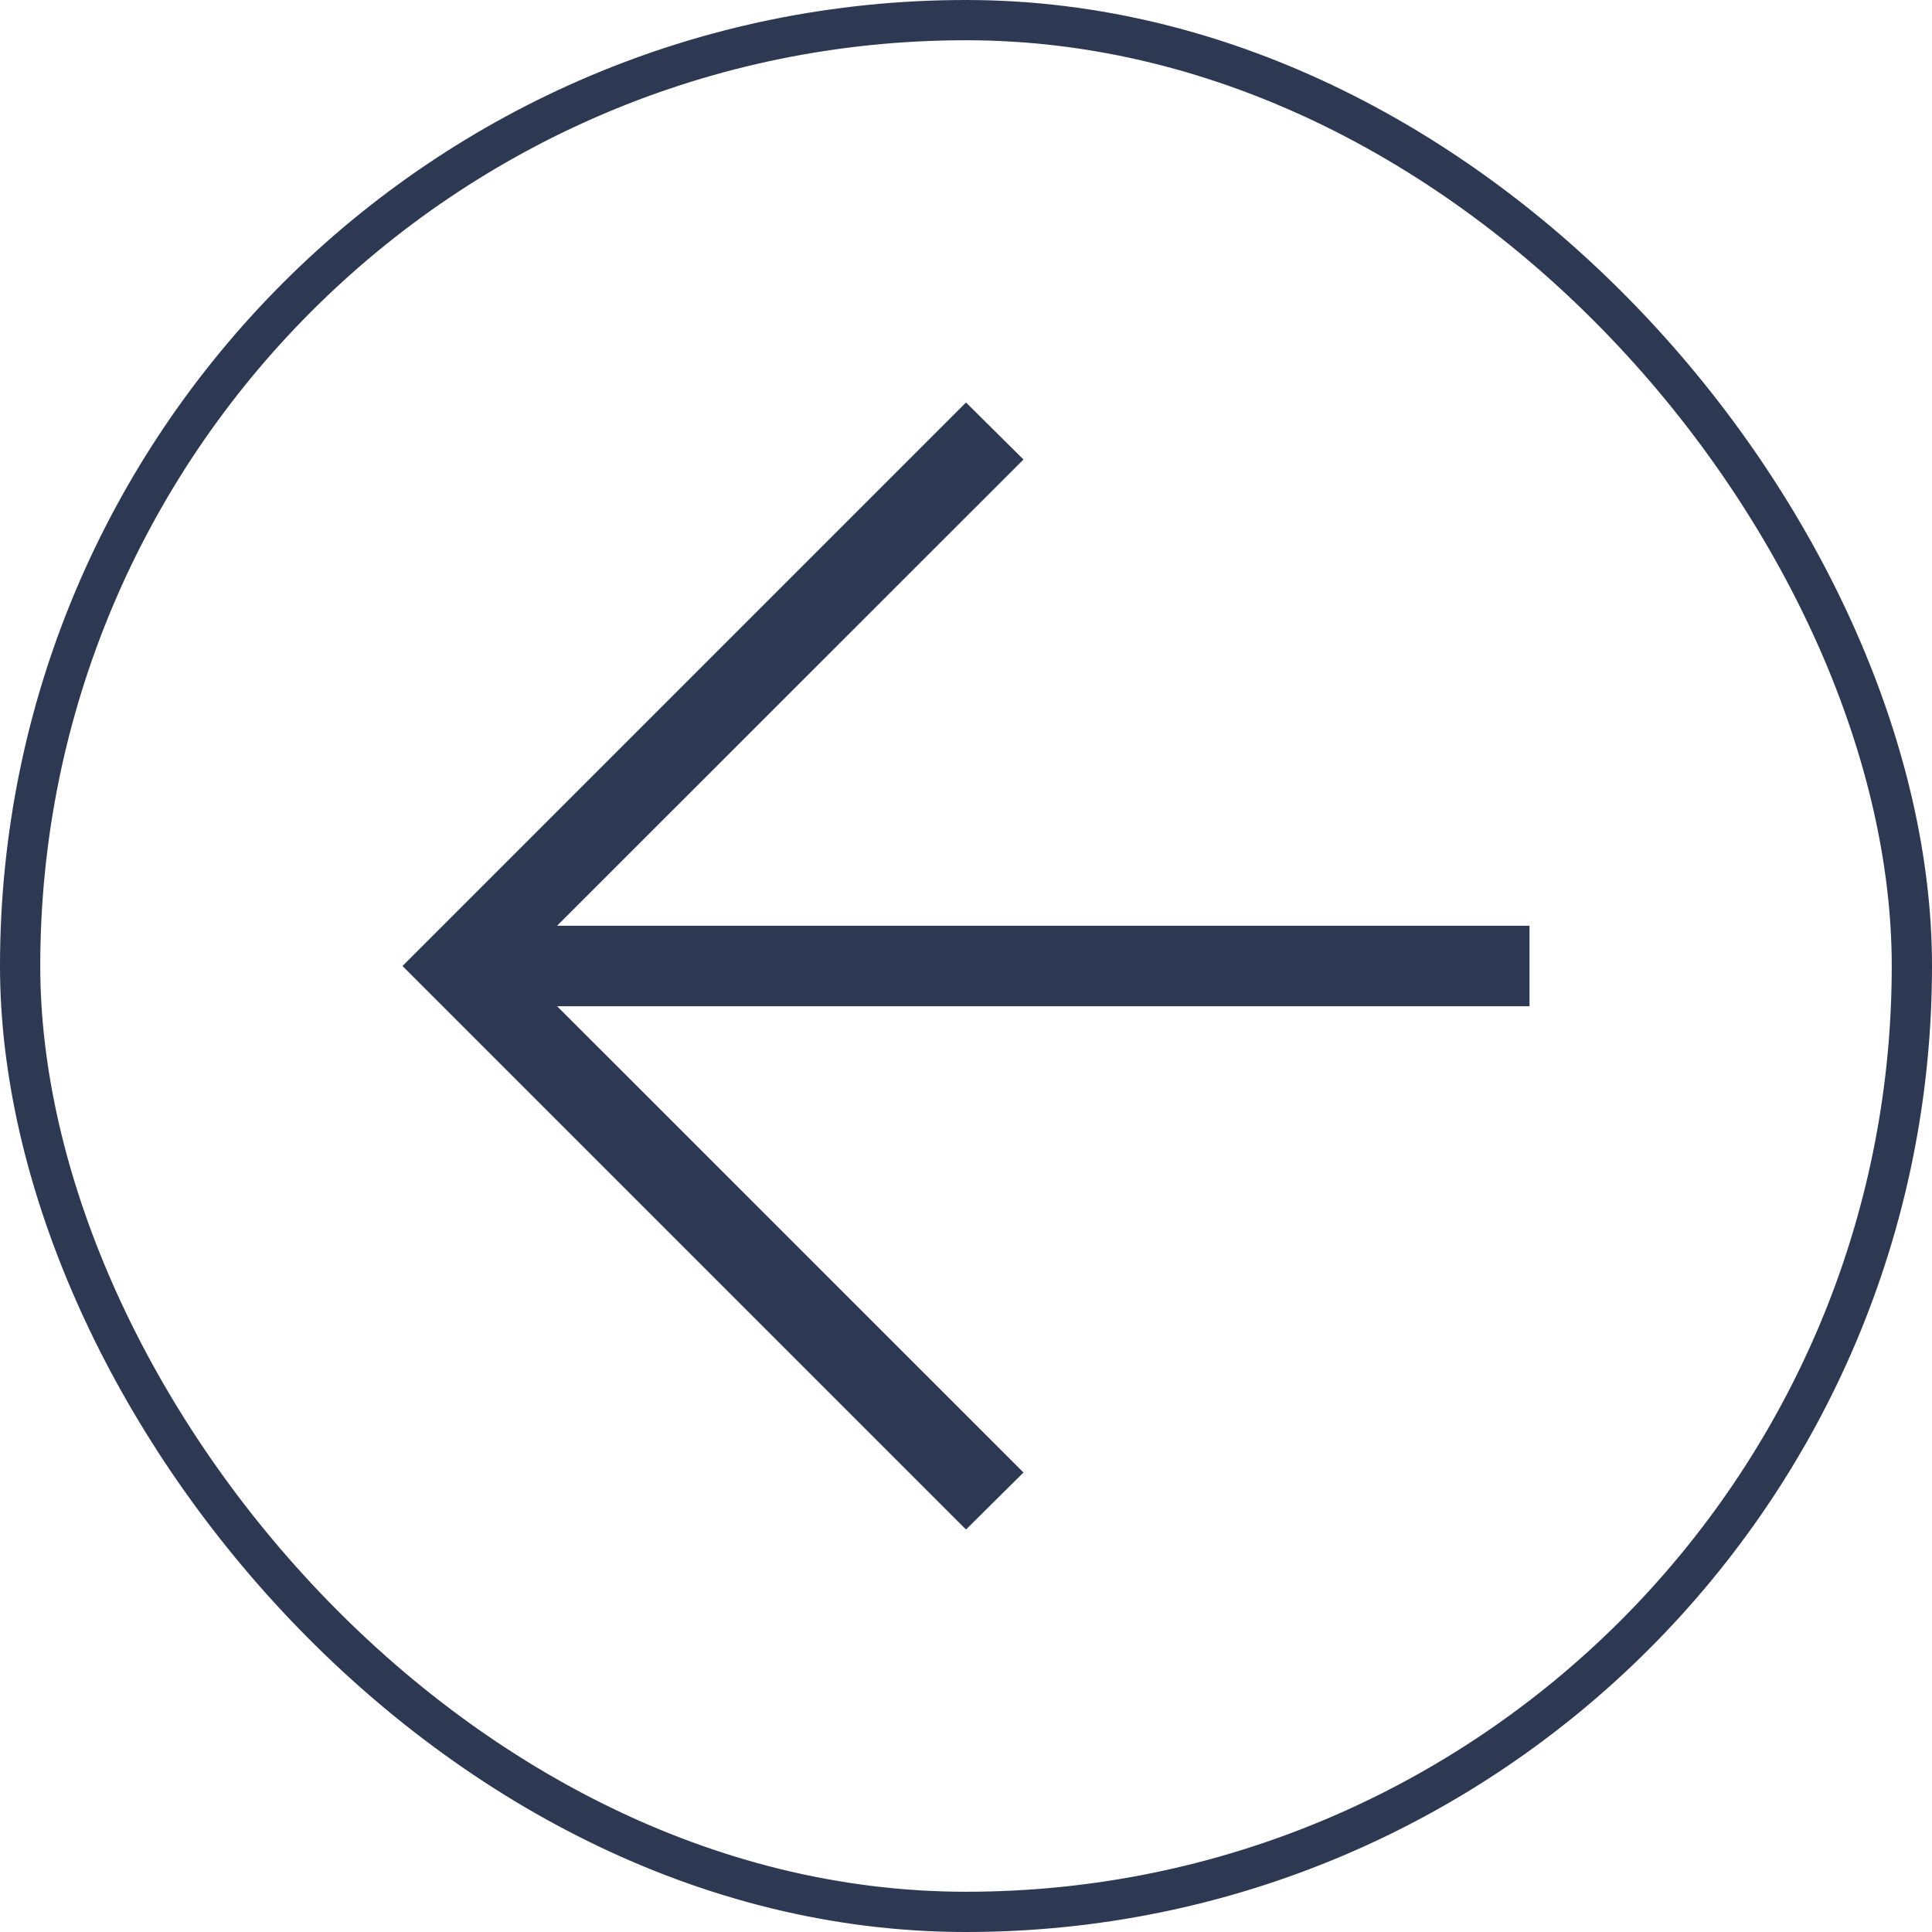 <?xml version="1.0" encoding="UTF-8"?> <svg xmlns="http://www.w3.org/2000/svg" width="24" height="24" viewBox="0 0 24 24" fill="none"><rect x="0.25" y="0.25" width="23.5" height="23.5" rx="11.75" stroke="#2D3852" stroke-width="0.5"></rect><path d="M6.921 12.5L12.714 18.292L12 19L5 12L12 5L12.714 5.708L6.92 11.5H19V12.5H6.921Z" fill="#2D3852"></path></svg> 